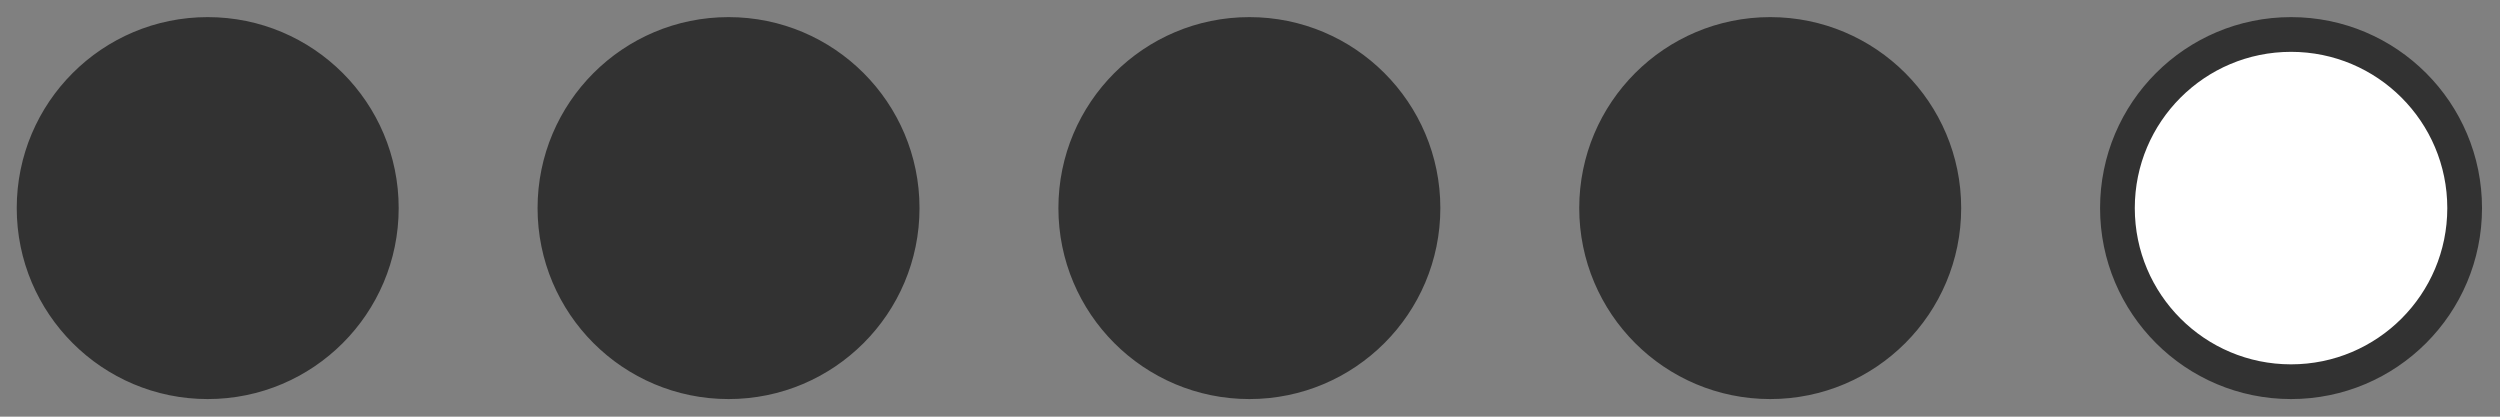 <?xml version="1.0" encoding="utf-8"?>
<!-- Generator: Adobe Illustrator 15.0.0, SVG Export Plug-In . SVG Version: 6.00 Build 0)  -->
<!DOCTYPE svg PUBLIC "-//W3C//DTD SVG 1.1//EN" "http://www.w3.org/Graphics/SVG/1.1/DTD/svg11.dtd">
<svg version="1.1" xmlns="http://www.w3.org/2000/svg" xmlns:xlink="http://www.w3.org/1999/xlink" x="0px" y="0px" width="72px"
	 height="12px" viewBox="0 0 72 12" enable-background="new 0 0 72 12" xml:space="preserve">
<rect x="0" y="0" width="72" height="12" fill="#808080" stroke="none"/>
<g id="Hintergrund">
</g>
<g id="Hilfslinien_anzeigen">
</g>
<g id="Vordergrund">
	
		<circle fill-rule="evenodd" clip-rule="evenodd" fill="#323232" stroke="#323232" stroke-miterlimit="3.864" cx="5.982" cy="5.993" r="5"/>
	
		<circle fill-rule="evenodd" clip-rule="evenodd" fill="#323232" stroke="#323232" stroke-miterlimit="3.864" cx="20.982" cy="5.993" r="5"/>
	
		<circle fill-rule="evenodd" clip-rule="evenodd" fill="#323232" stroke="#323232" stroke-miterlimit="3.864" cx="35.982" cy="5.993" r="5"/>
	
		<circle fill-rule="evenodd" clip-rule="evenodd" fill="#323232" stroke="#323232" stroke-miterlimit="3.864" cx="50.982" cy="5.993" r="5"/>
	
		<circle fill-rule="evenodd" clip-rule="evenodd" fill="#FFFFFF" stroke="#323232" stroke-miterlimit="3.864" cx="65.982" cy="5.993" r="5"/>
</g>
</svg>
